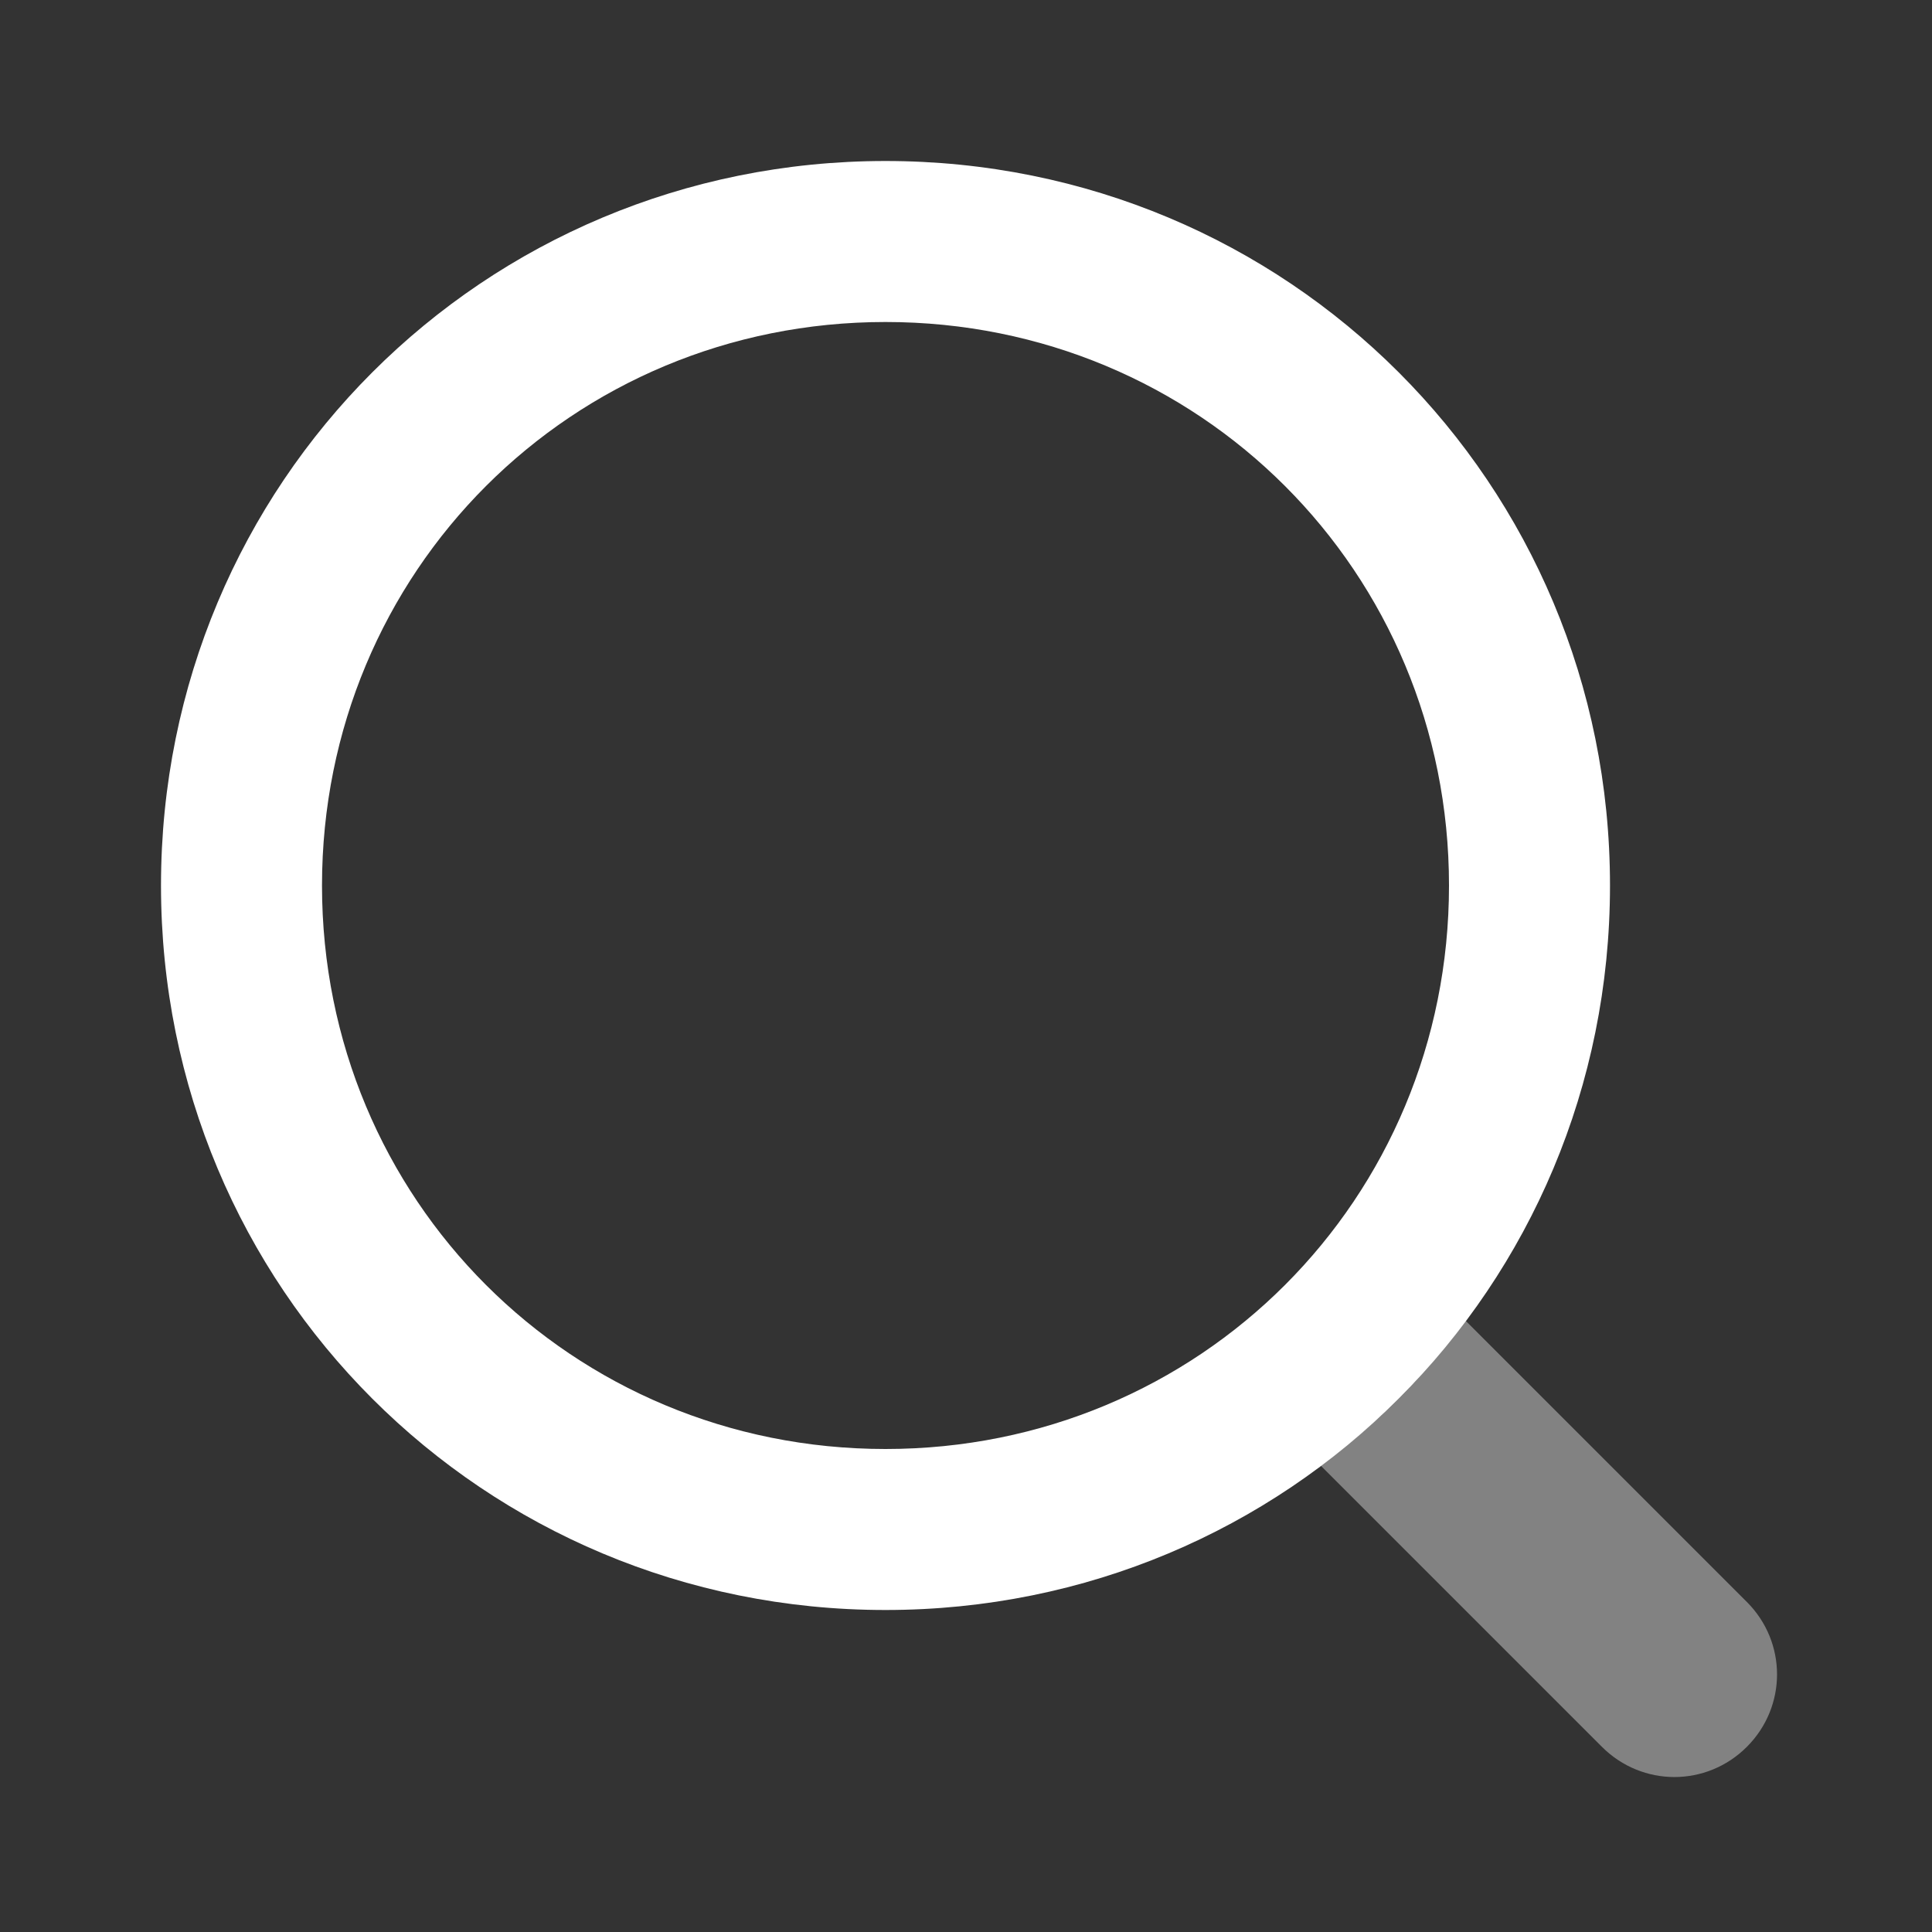 <svg width="24" height="24" viewBox="0 0 24 24" fill="none" xmlns="http://www.w3.org/2000/svg">
<rect x="0" y="0" width="24" height="24" fill="#333333" stroke="none"/>
<path opacity="0.39" d="M16.4 18.2C17.1 17.7 17.7 17.1 18.2 16.4L21.7 19.9C22.2 20.4 22.2 21.2 21.7 21.7C21.2 22.2 20.4 22.2 19.9 21.7L16.4 18.2Z" fill="white"/>
<path d="M11 20C6 20 2 16 2 11C2 6 6 2 11 2C16 2 20 6 20 11C20 16 16 20 11 20ZM11 18C14.9 18 18 14.9 18 11C18 7.1 14.9 4 11 4C7.1 4 4 7.1 4 11C4 14.9 7.1 18 11 18Z" fill="white"/>
</svg>

